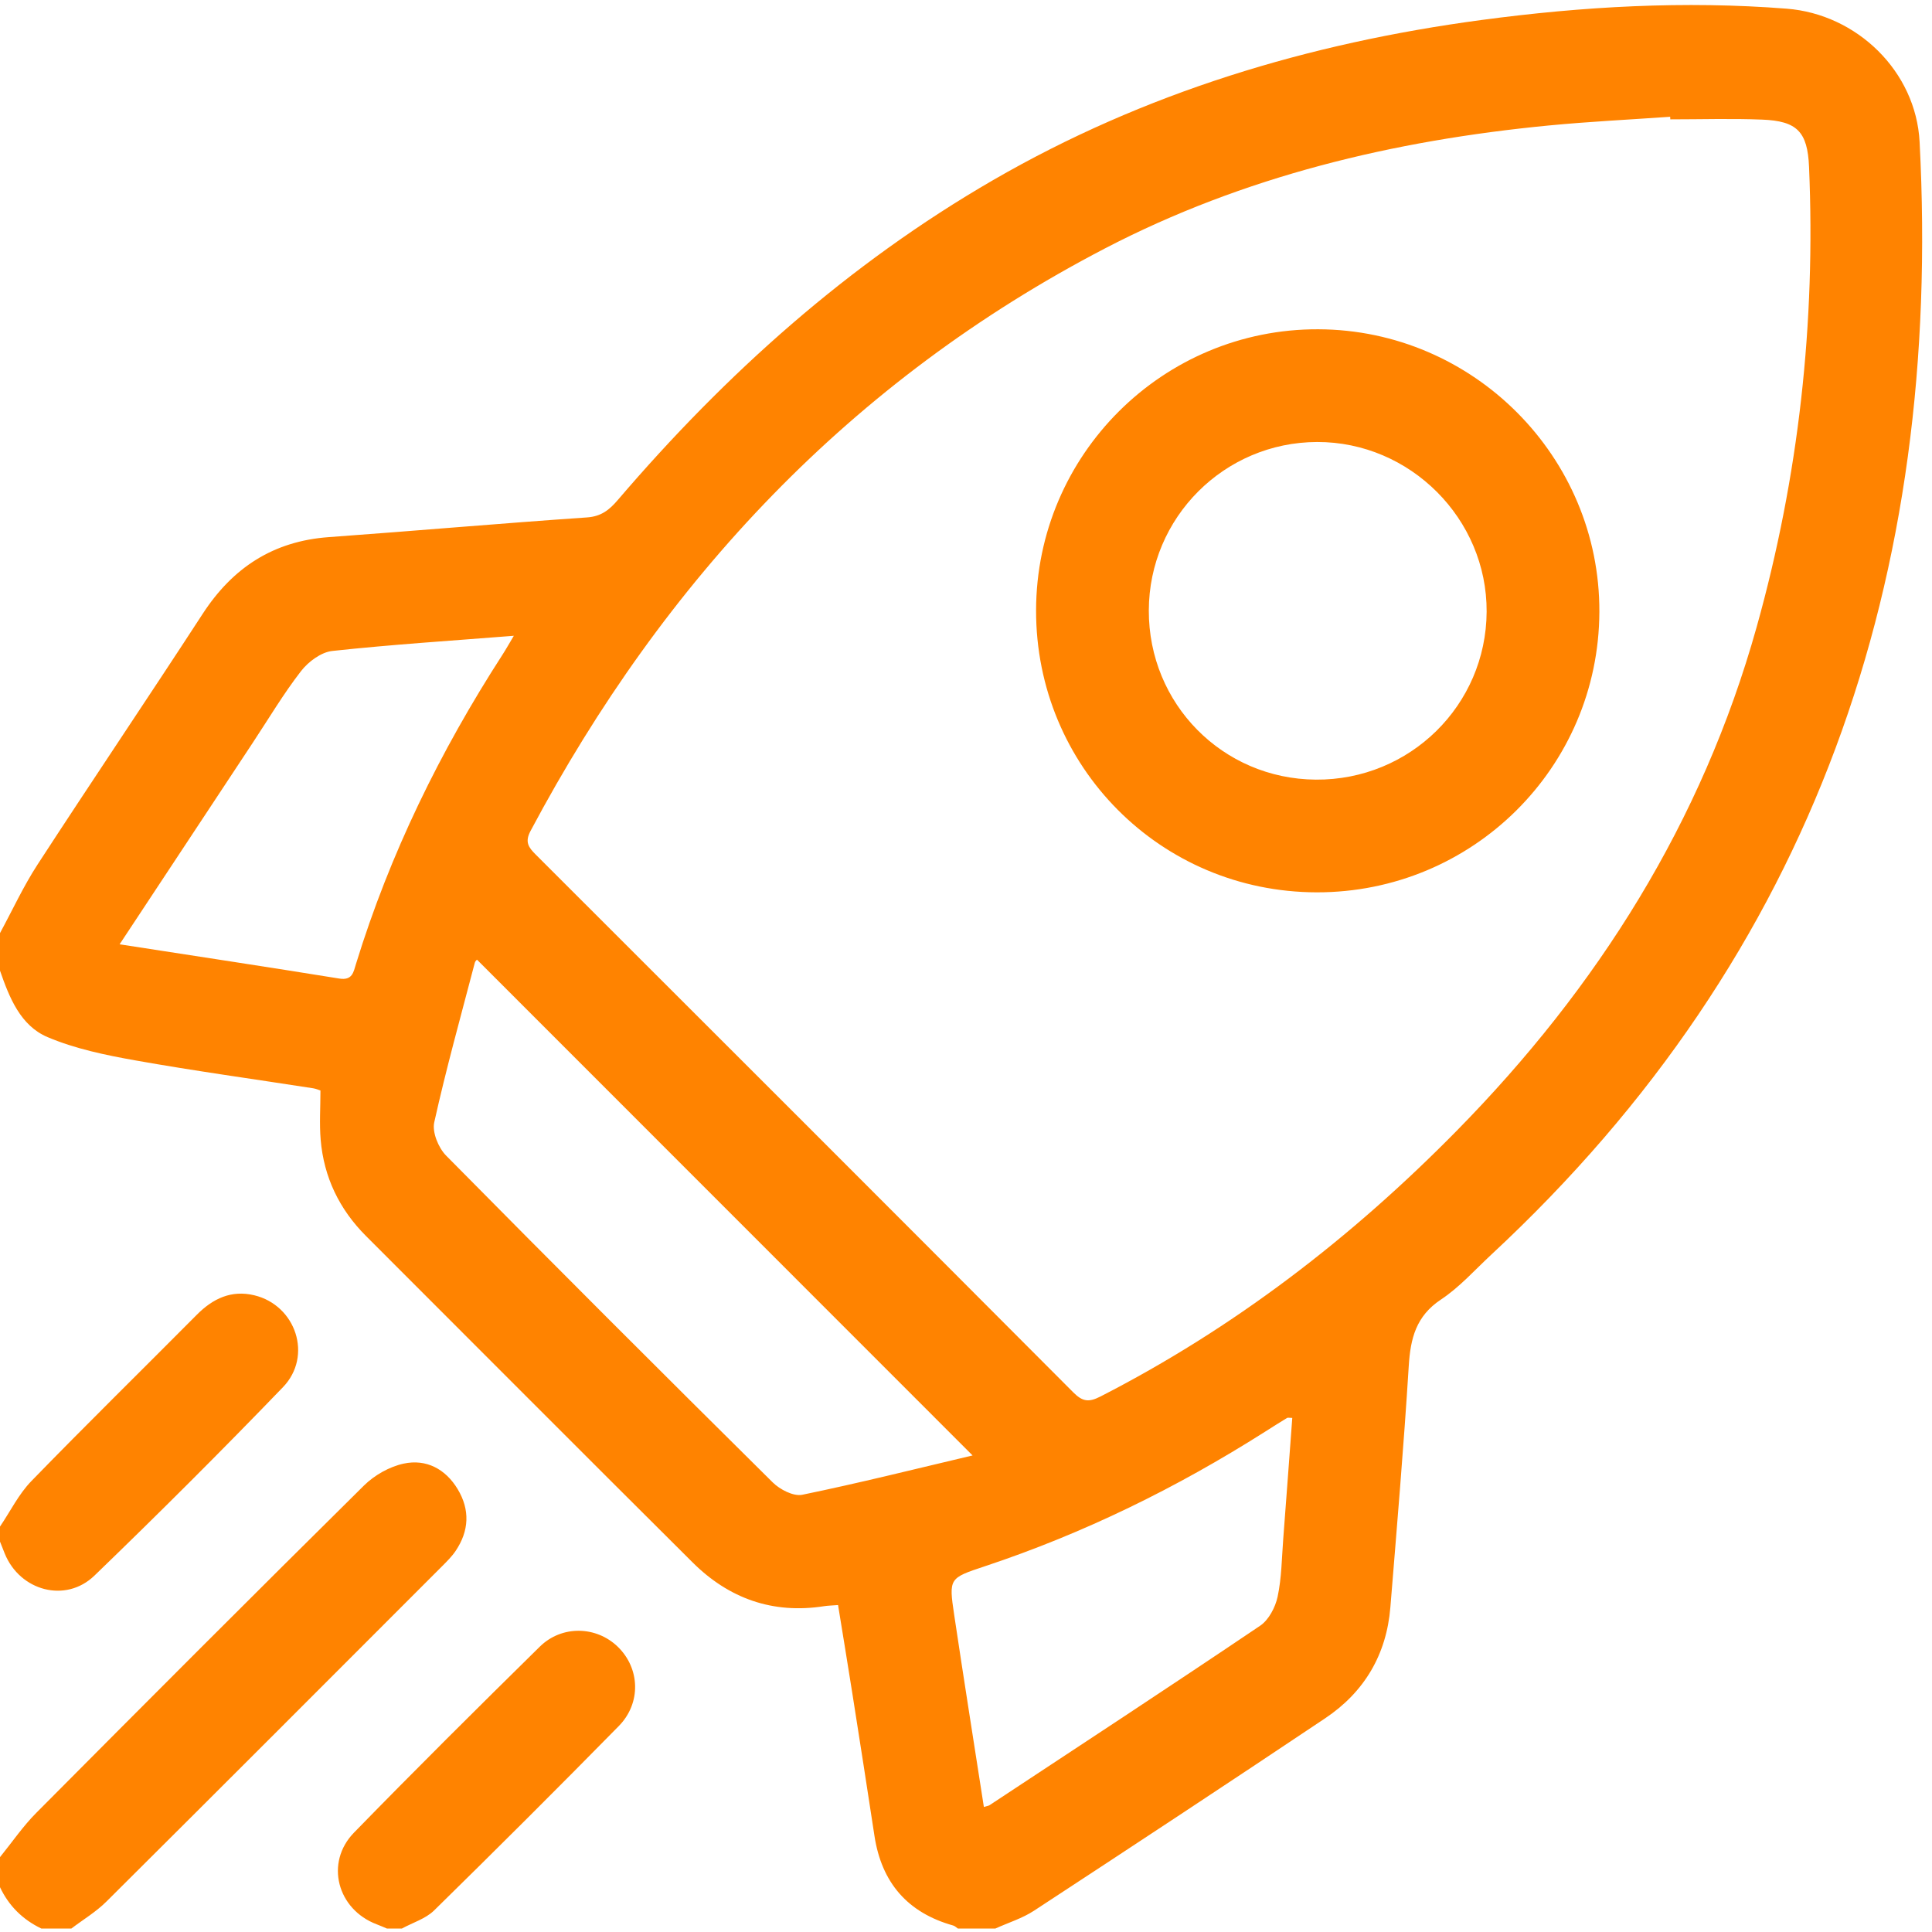 <svg xmlns="http://www.w3.org/2000/svg" xmlns:xlink="http://www.w3.org/1999/xlink" width="125px" height="125px" viewBox="0 0 125 125"><title>Inizia</title><desc>Created with Sketch.</desc><g id="Page-1" stroke="none" stroke-width="1" fill="none" fill-rule="evenodd"><g id="Inizia" fill="#FF8300" fill-rule="nonzero"><path d="M29.611,96.346 C30.416,97.682 30.354,99.046 29.481,100.341 C29.236,100.706 28.913,101.024 28.6,101.338 C21.367,108.576 14.138,115.818 6.882,123.034 C6.213,123.7 5.377,124.198 4.618,124.775 L2.673,124.775 C1.469,124.197 0.571,123.312 1.42108547e-14,122.101 L1.42108547e-14,120.157 C0.778,119.198 1.48,118.164 2.346,117.293 C9.388,110.207 16.446,103.137 23.549,96.113 C24.226,95.444 25.198,94.893 26.12,94.695 C27.577,94.381 28.827,95.045 29.611,96.346 Z M39.974,106.548 C41.406,107.939 41.5,110.185 40.034,111.677 C36.09,115.691 32.104,119.666 28.086,123.606 C27.537,124.144 26.705,124.392 26.004,124.775 L25.032,124.775 C24.813,124.684 24.595,124.587 24.373,124.503 C21.82,123.538 21.008,120.517 22.903,118.571 C26.859,114.511 30.882,110.516 34.922,106.541 C36.354,105.132 38.587,105.201 39.974,106.548 Z M115.602,0.562 C120.149,0.919 123.96,4.619 124.198,9.179 C125.663,37.281 117.462,61.693 96.489,81.172 C95.421,82.164 94.432,83.282 93.231,84.079 C91.616,85.149 91.257,86.595 91.146,88.378 C90.822,93.589 90.38,98.793 89.956,103.997 C89.706,107.053 88.271,109.478 85.741,111.171 C79.486,115.357 73.201,119.497 66.904,123.62 C66.145,124.118 65.24,124.395 64.403,124.775 L61.973,124.775 C61.874,124.709 61.784,124.613 61.676,124.582 C58.713,123.752 57.036,121.803 56.576,118.771 C56.109,115.694 55.627,112.618 55.143,109.543 C54.845,107.648 54.531,105.756 54.222,103.846 C53.804,103.879 53.562,103.882 53.326,103.919 C49.998,104.441 47.159,103.424 44.808,101.085 C37.75,94.063 30.722,87.011 23.682,79.971 C21.957,78.246 20.953,76.167 20.747,73.74 C20.66,72.707 20.733,71.66 20.733,70.555 C20.641,70.527 20.456,70.443 20.261,70.412 C16.426,69.816 12.579,69.288 8.76,68.608 C6.832,68.266 4.865,67.858 3.077,67.101 C1.319,66.356 0.605,64.543 0,62.801 L0,60.371 C0.804,58.889 1.513,57.345 2.43,55.935 C5.959,50.507 9.585,45.142 13.114,39.714 C15.057,36.727 17.681,35.011 21.272,34.752 C26.842,34.349 32.407,33.86 37.98,33.477 C38.902,33.413 39.424,32.989 39.969,32.353 C46.967,24.169 54.902,17.063 64.252,11.654 C74.048,5.986 84.678,2.789 95.856,1.293 C102.416,0.415 108.995,0.043 115.602,0.562 Z M83.267,91.744 C82.783,92.037 82.306,92.342 81.828,92.645 C76.134,96.258 70.124,99.209 63.717,101.338 C61.412,102.104 61.382,102.107 61.734,104.471 C62.348,108.59 63.004,112.704 63.656,116.909 C63.874,116.844 63.961,116.837 64.024,116.795 C69.868,112.939 75.725,109.101 81.529,105.186 C82.086,104.81 82.514,103.995 82.661,103.31 C82.921,102.093 82.929,100.82 83.025,99.569 C83.226,96.96 83.416,94.35 83.61,91.739 C83.42,91.739 83.324,91.709 83.267,91.744 Z M16.45,83.804 C19.149,84.452 20.248,87.737 18.307,89.751 C14.319,93.889 10.247,97.951 6.111,101.941 C4.244,103.743 1.293,102.929 0.31,100.523 C0.204,100.264 0.103,100.003 -4.26325641e-14,99.742 L-4.26325641e-14,98.77 C0.669,97.782 1.21,96.669 2.029,95.827 C5.554,92.198 9.169,88.655 12.734,85.064 C13.777,84.013 14.97,83.449 16.45,83.804 Z M30.861,62.09 C30.859,62.092 30.749,62.178 30.721,62.285 C29.821,65.723 28.865,69.149 28.095,72.617 C27.953,73.257 28.367,74.264 28.863,74.767 C35.864,81.857 42.912,88.898 49.992,95.909 C50.459,96.372 51.338,96.828 51.907,96.711 C55.572,95.958 59.204,95.046 62.926,94.167 C52.074,83.31 41.466,72.699 30.861,62.09 Z M108.061,7.555 C105.438,7.74 102.809,7.867 100.192,8.12 C90.162,9.089 80.46,11.408 71.493,16.072 C55.073,24.613 42.972,37.504 34.324,53.764 C33.941,54.485 34.201,54.831 34.667,55.296 C46.269,66.882 57.867,78.473 69.442,90.087 C70.033,90.68 70.437,90.744 71.188,90.359 C79.848,85.925 87.444,80.079 94.248,73.161 C103.374,63.88 110.12,53.195 113.653,40.575 C116.383,30.824 117.476,20.898 117.045,10.797 C116.948,8.52 116.268,7.829 114.016,7.739 C112.036,7.66 110.051,7.722 108.068,7.722 C108.066,7.667 108.063,7.611 108.061,7.555 Z M33.245,41.135 C29.155,41.459 25.318,41.703 21.5,42.117 C20.777,42.195 19.949,42.811 19.478,43.419 C18.341,44.886 17.386,46.495 16.359,48.048 C13.527,52.333 10.696,56.62 7.739,61.096 C12.601,61.849 17.28,62.557 21.95,63.312 C22.807,63.451 22.871,62.888 23.034,62.361 C25.227,55.237 28.474,48.612 32.51,42.361 C32.732,42.017 32.932,41.659 33.245,41.135 Z M85.289,21.304 C95.334,21.339 103.519,29.566 103.479,39.589 C103.439,49.655 95.275,57.752 85.184,57.734 C75.091,57.715 67.015,49.595 67.034,39.485 C67.053,29.423 75.239,21.27 85.289,21.304 Z M85.218,28.597 C79.212,28.612 74.345,33.482 74.328,39.494 C74.311,45.542 79.105,50.399 85.134,50.442 C91.216,50.486 96.154,45.632 96.185,39.579 C96.217,33.569 91.237,28.583 85.218,28.597 Z" id="Combined-Shape"></path></g></g></svg>